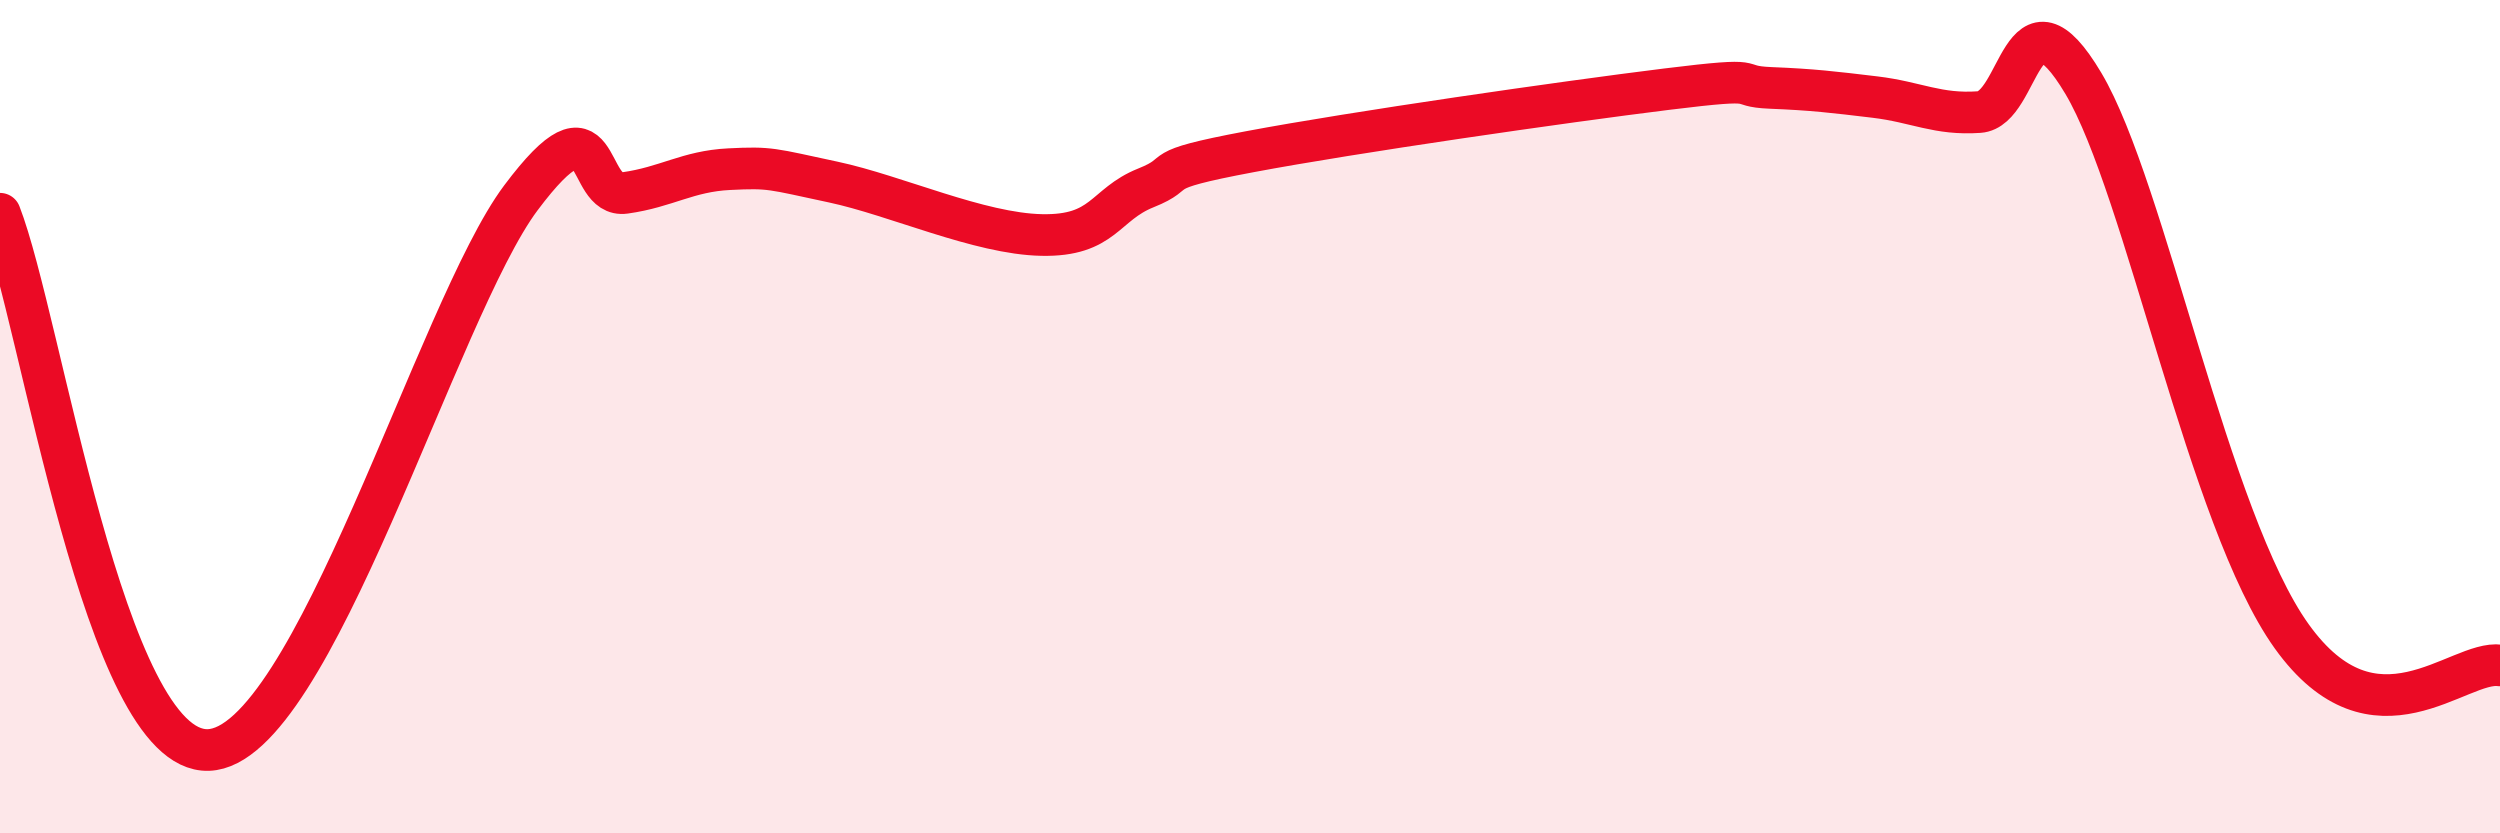 
    <svg width="60" height="20" viewBox="0 0 60 20" xmlns="http://www.w3.org/2000/svg">
      <path
        d="M 0,5.13 C 1,7.7 2.5,18.08 5,18 C 7.5,17.92 10.5,7.42 12.5,4.75 C 14.5,2.08 14,4.77 15,4.63 C 16,4.49 16.5,4.11 17.5,4.06 C 18.5,4.01 18.5,4.05 20,4.37 C 21.5,4.69 23.5,5.61 25,5.64 C 26.5,5.67 26.5,4.91 27.5,4.51 C 28.5,4.11 27.5,4.11 30,3.64 C 32.5,3.17 37.5,2.45 40,2.14 C 42.5,1.83 41.5,2.07 42.5,2.11 C 43.5,2.15 44,2.21 45,2.33 C 46,2.45 46.5,2.76 47.5,2.69 C 48.5,2.62 48.5,-0.52 50,2 C 51.5,4.52 53,12.48 55,15.27 C 57,18.06 59,15.83 60,15.97L60 20L0 20Z"
        fill="#EB0A25"
        opacity="0.1"
        stroke-linecap="round"
        stroke-linejoin="round"
      />
      <path
        d="M 0,5.13 C 1,7.7 2.5,18.08 5,18 C 7.5,17.92 10.5,7.42 12.5,4.75 C 14.5,2.08 14,4.77 15,4.63 C 16,4.49 16.5,4.11 17.5,4.06 C 18.5,4.01 18.5,4.05 20,4.37 C 21.5,4.69 23.5,5.61 25,5.64 C 26.5,5.67 26.5,4.91 27.5,4.51 C 28.5,4.11 27.5,4.11 30,3.64 C 32.5,3.17 37.5,2.45 40,2.14 C 42.5,1.83 41.5,2.07 42.5,2.11 C 43.5,2.15 44,2.21 45,2.33 C 46,2.45 46.5,2.76 47.5,2.69 C 48.5,2.62 48.5,-0.52 50,2 C 51.5,4.52 53,12.48 55,15.27 C 57,18.06 59,15.83 60,15.97"
        stroke="#EB0A25"
        stroke-width="1"
        fill="none"
        stroke-linecap="round"
        stroke-linejoin="round"
      />
    </svg>
  